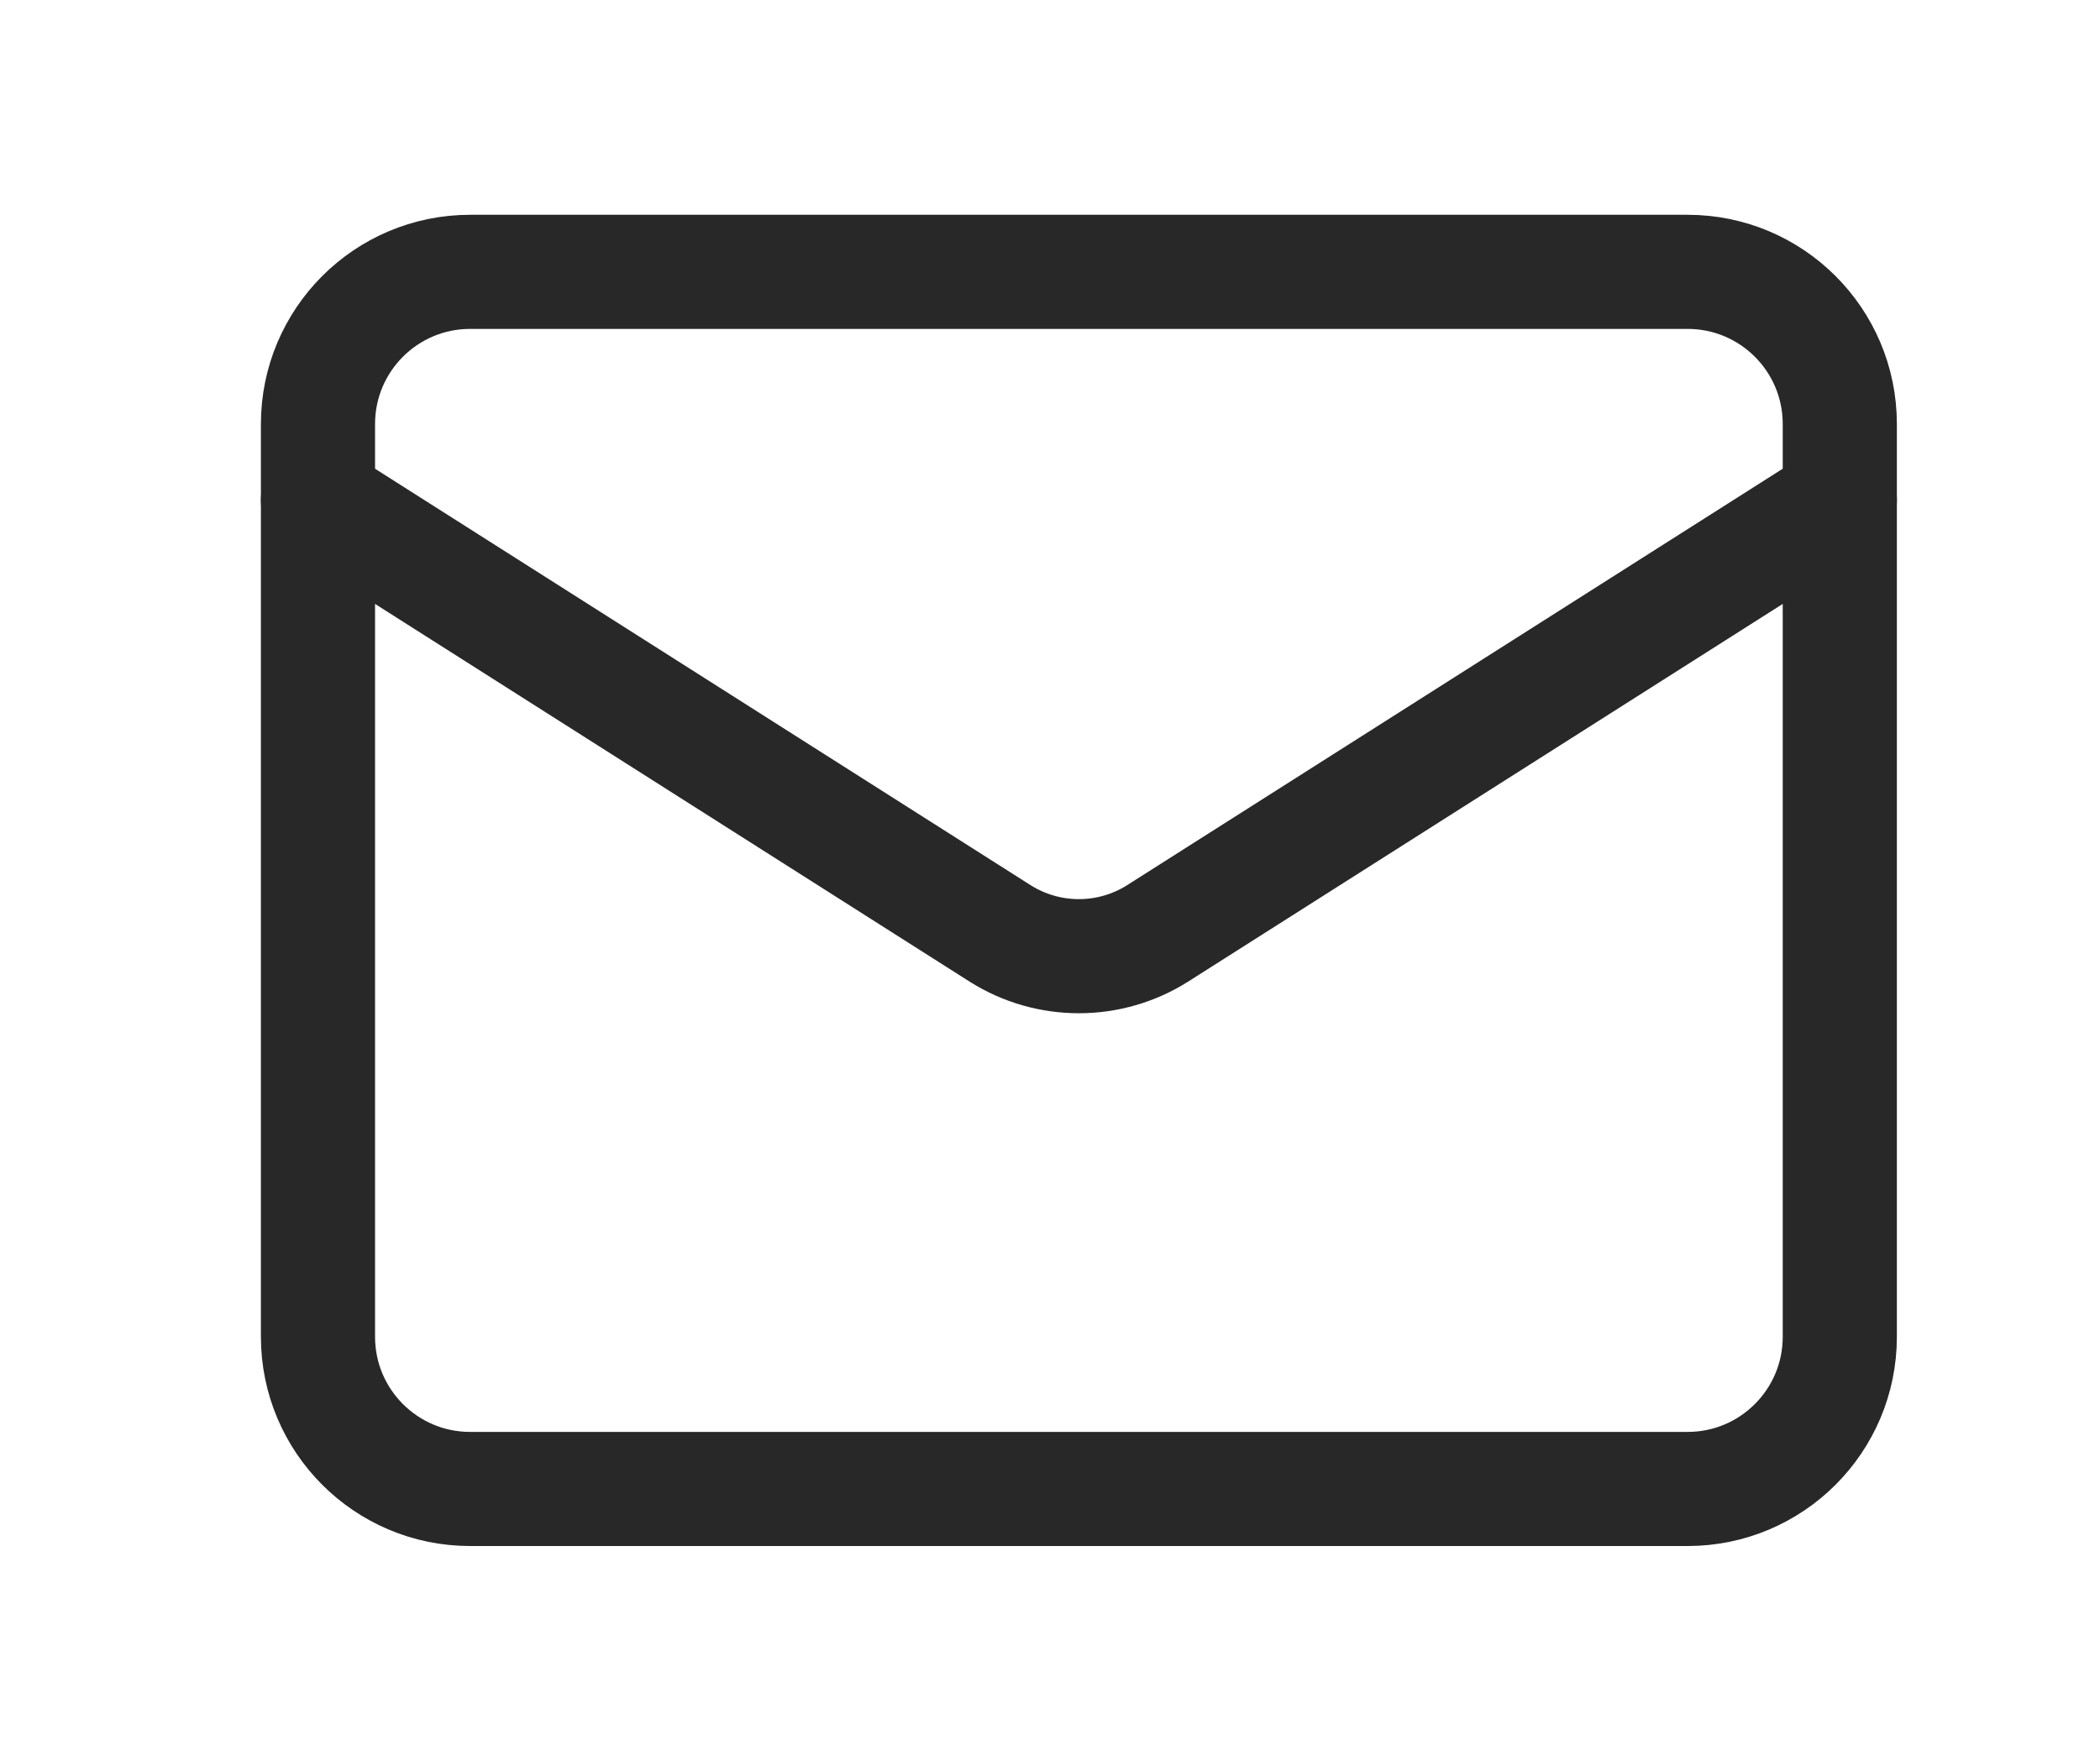 <svg width="31" height="26" viewBox="0 0 31 26" fill="none" xmlns="http://www.w3.org/2000/svg">
<path d="M24.912 4.014H6.94C5.7 4.014 4.694 5.02 4.694 6.261V19.739C4.694 20.98 5.7 21.986 6.94 21.986H24.912C26.153 21.986 27.159 20.98 27.159 19.739V6.261C27.159 5.02 26.153 4.014 24.912 4.014Z" stroke="#292828" stroke-width="1.685" stroke-linecap="round" stroke-linejoin="round"/>
<path d="M27.159 7.384L17.083 13.786C16.736 14.004 16.335 14.119 15.926 14.119C15.517 14.119 15.116 14.004 14.769 13.786L4.694 7.384" stroke="#292828" stroke-width="1.685" stroke-linecap="round" stroke-linejoin="round"/>
</svg>
